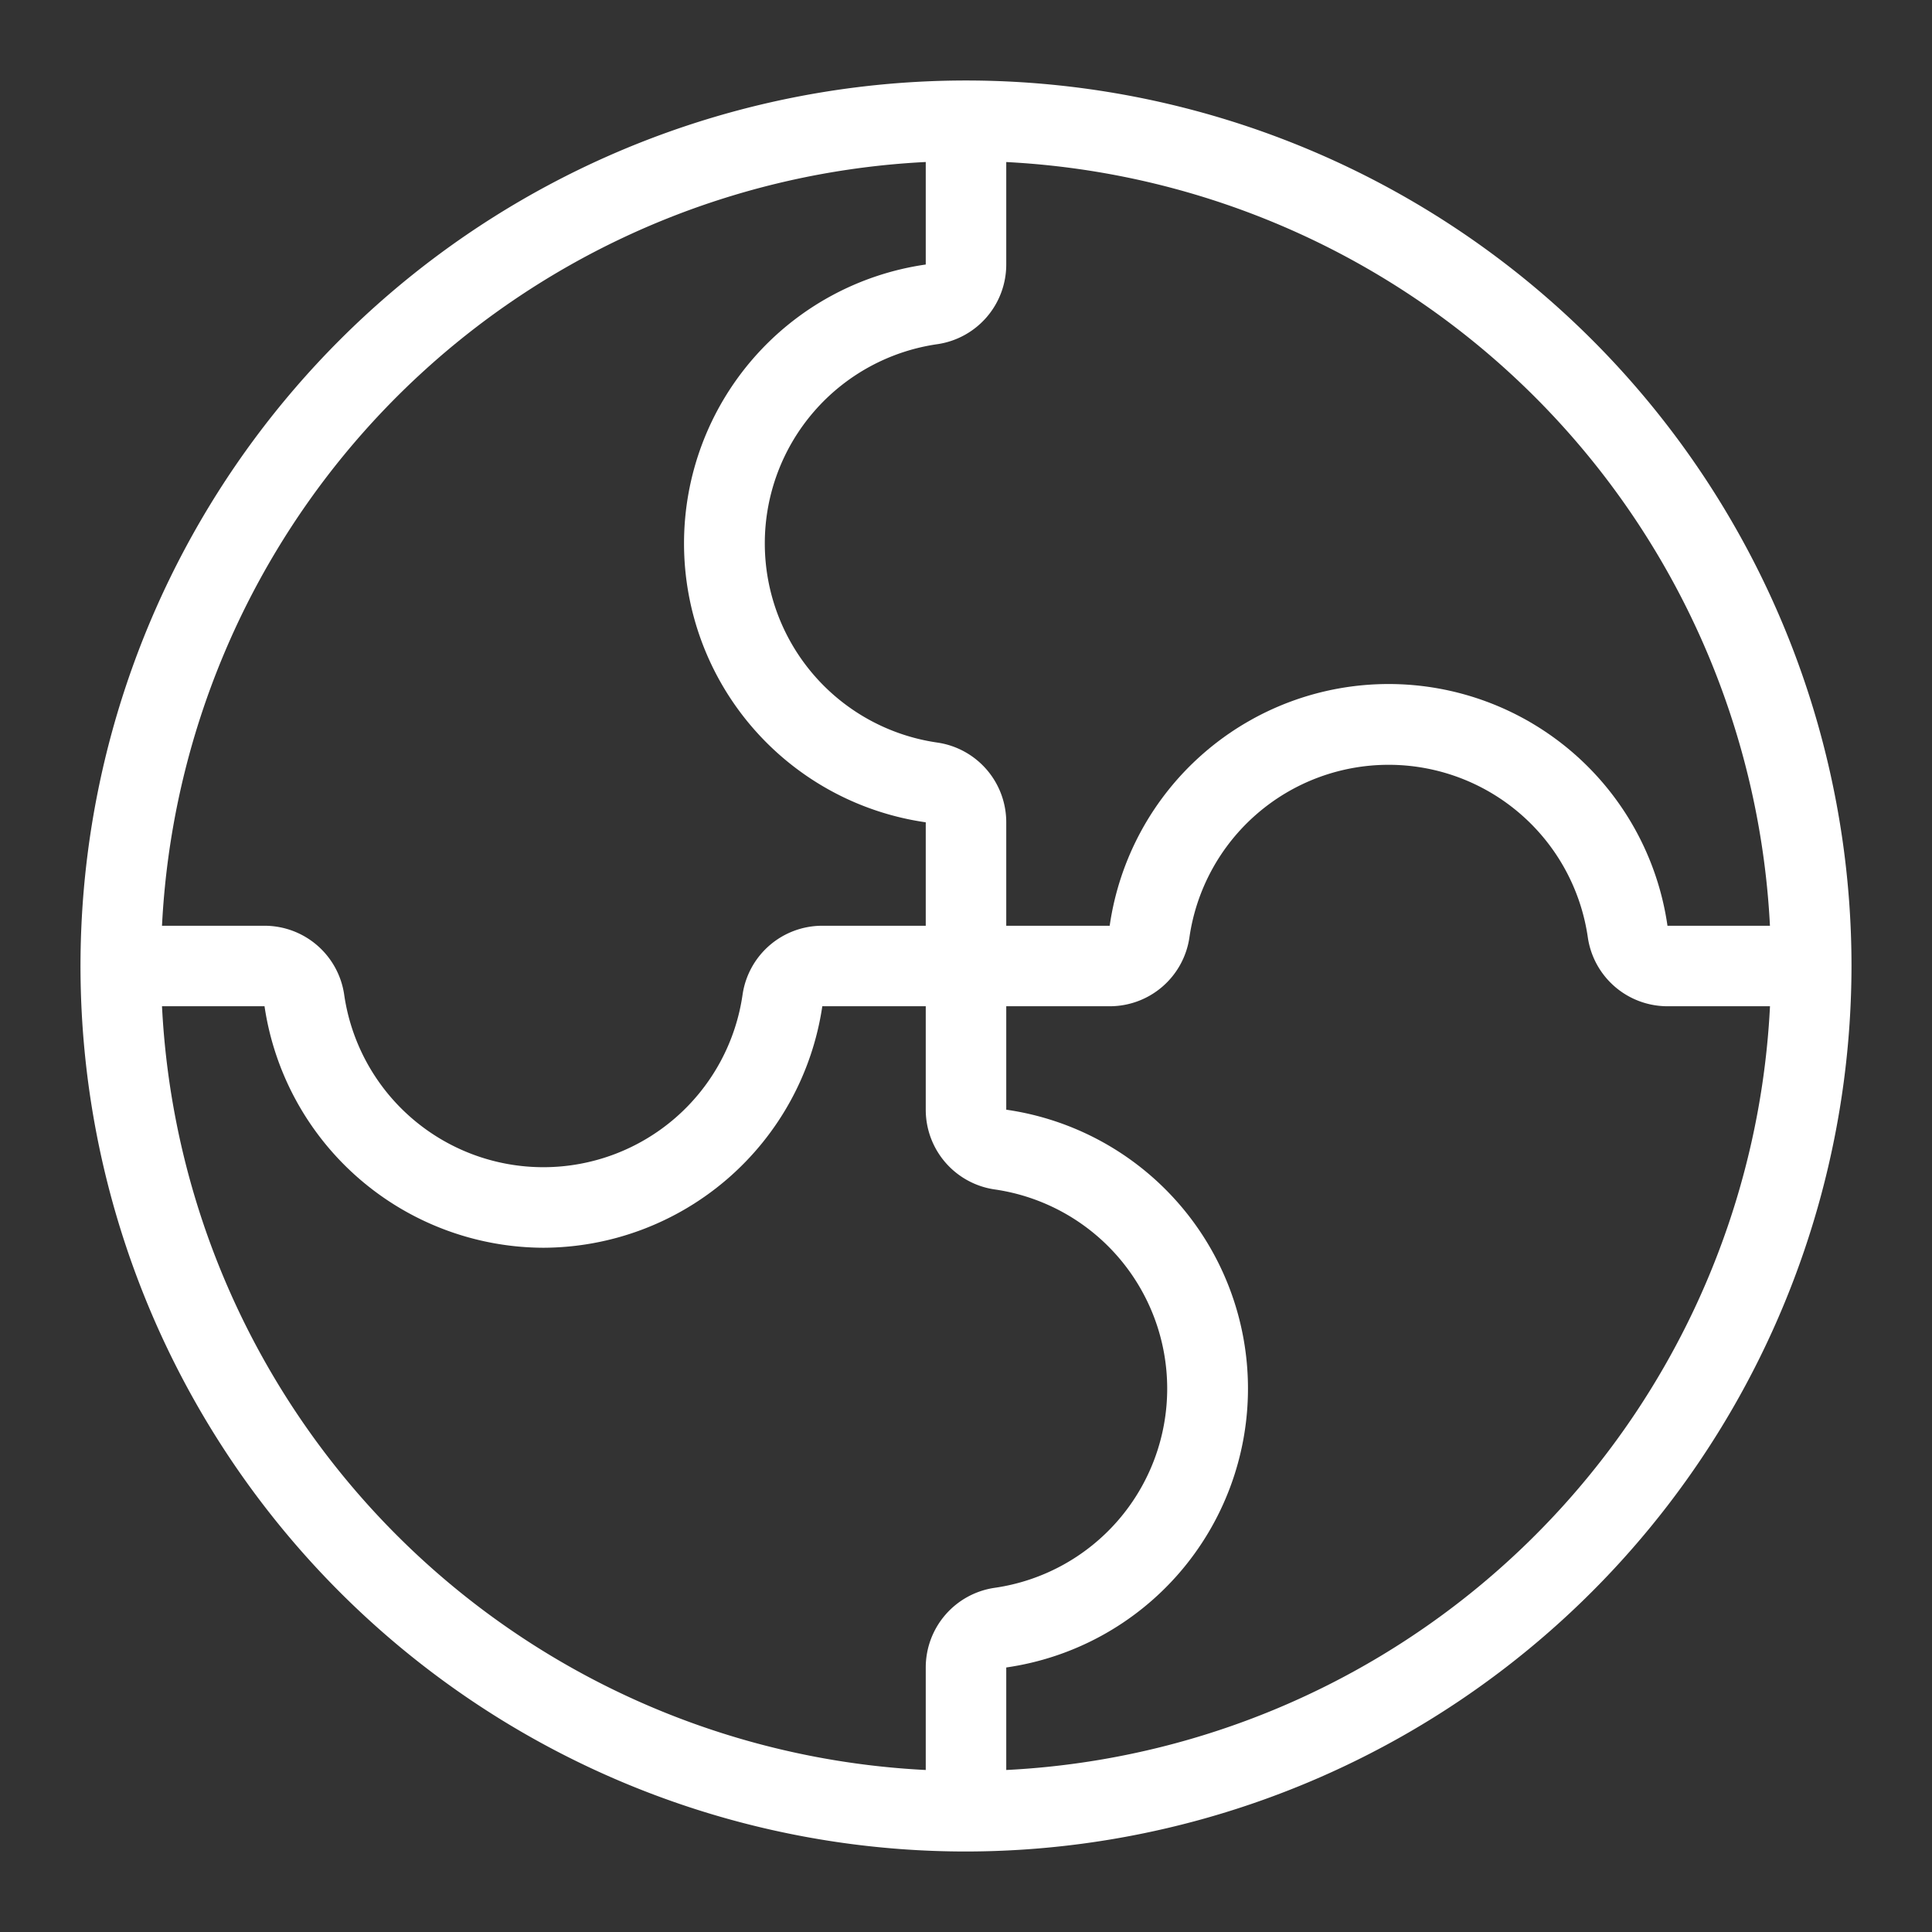 <svg xmlns="http://www.w3.org/2000/svg" id="forma" viewBox="0 0 240 240"><rect x="0" y="0" width="240" height="240" fill="#333333" stroke="none"/><defs><style>.cls-1{fill:#fff;}</style></defs><path class="cls-1" d="M120,230A110,110,0,1,1,230,120,110.13,110.13,0,0,1,120,230Zm0-210A100,100,0,1,0,220,120,100.11,100.11,0,0,0,120,20Z"></path><path class="cls-1" d="M125,120H115V102.15a35,35,0,0,1,0-69.29V15h10V32.86a10,10,0,0,1-8.52,9.89,25,25,0,0,0,0,49.5,10,10,0,0,1,8.52,9.89Z"></path><path class="cls-1" d="M125,225H115V207.14a10,10,0,0,1,8.52-9.89,25,25,0,0,0,0-49.5,10,10,0,0,1-8.52-9.89V120h10v17.85a35,35,0,0,1,0,69.29Z"></path><path class="cls-1" d="M67.5,155a35.14,35.14,0,0,1-34.64-30H15V115H32.86a10,10,0,0,1,9.89,8.52,25,25,0,0,0,49.5,0,10,10,0,0,1,9.89-8.52H120v10H102.15A35.15,35.15,0,0,1,67.5,155Z"></path><path class="cls-1" d="M225,125H207.14a10,10,0,0,1-9.89-8.52,25,25,0,0,0-49.5,0,10,10,0,0,1-9.89,8.52H120V115h17.85a35,35,0,0,1,69.29,0H225Z"></path></svg>